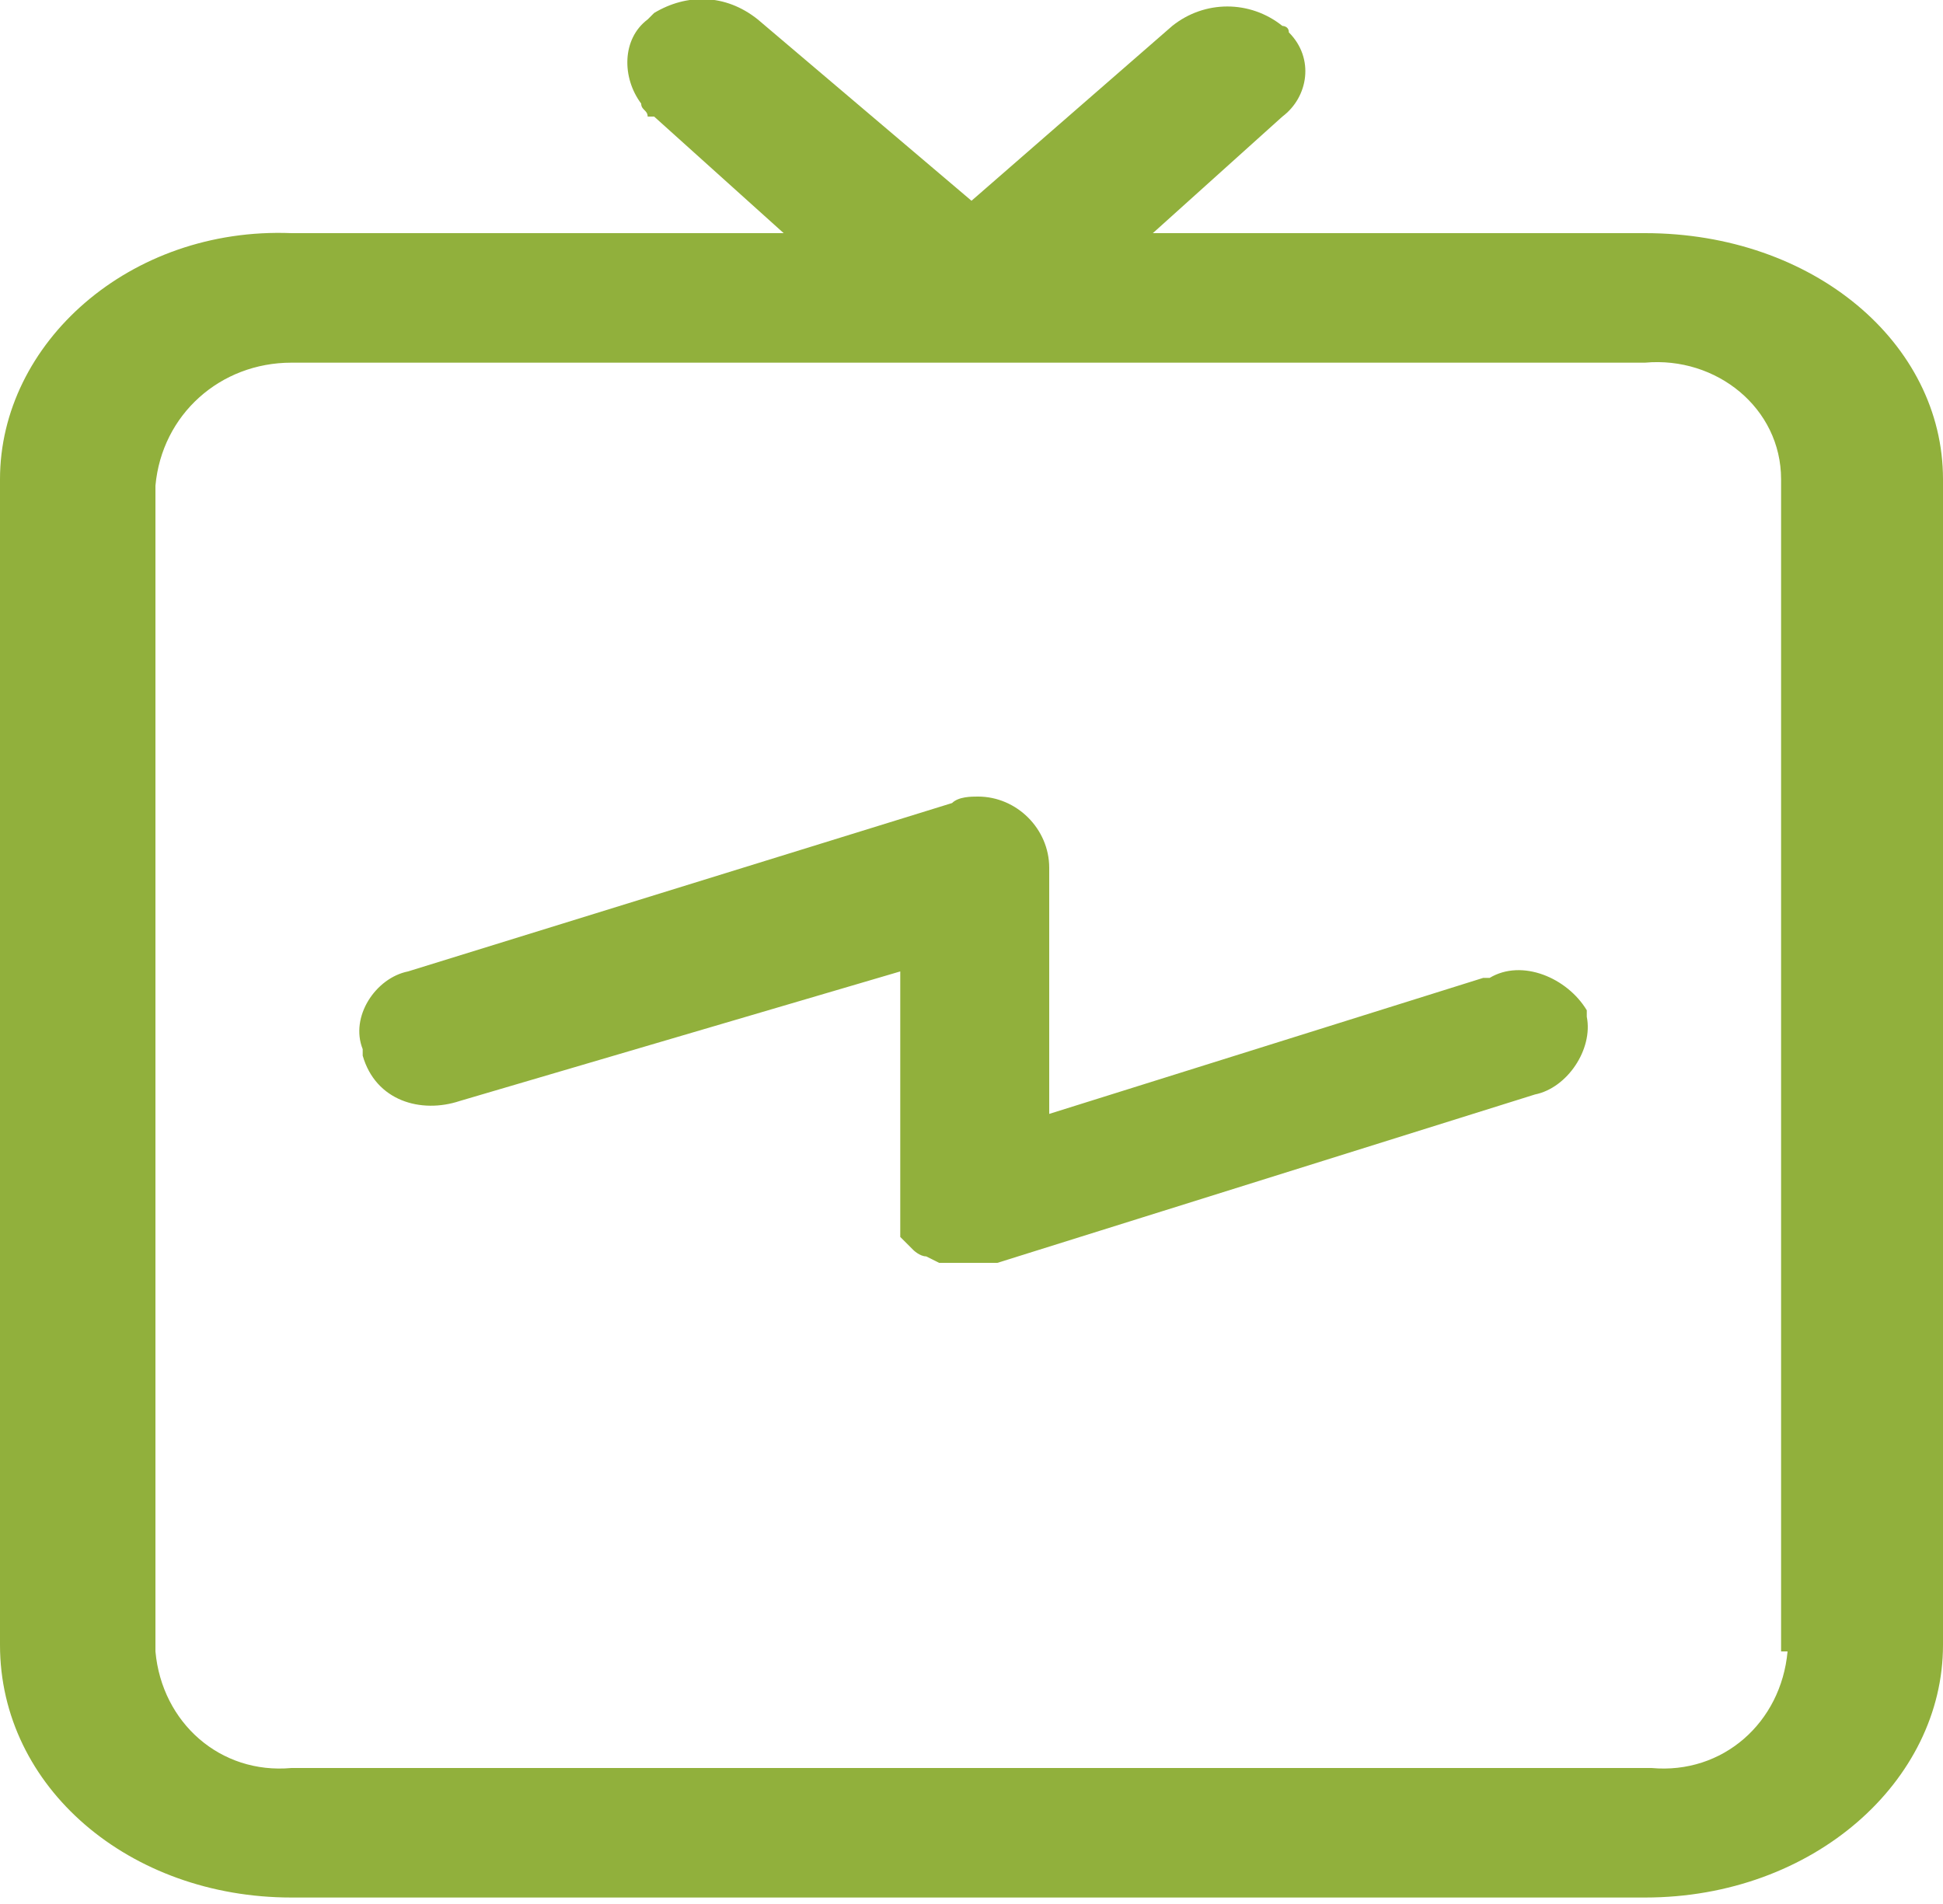 <?xml version="1.0" encoding="utf-8"?>
<!-- Generator: Adobe Illustrator 24.1.2, SVG Export Plug-In . SVG Version: 6.00 Build 0)  -->
<svg version="1.1" id="Capa_1" xmlns="http://www.w3.org/2000/svg" xmlns:xlink="http://www.w3.org/1999/xlink" x="0px" y="0px"
	 viewBox="0 0 30 29.4" style="enable-background:new 0 0 30 29.4;" xml:space="preserve">
<style type="text/css">
	.st0{fill:#91B03C;}
</style>
<g id="Capa_2_1_">
	<g id="Capa_1-2">
		<g id="Capa_2-2">
			<g id="Capa_1-2-2">
				<path class="st0" d="M27.6,25.5c-0.1,1.1-1,1.9-2.1,1.8H4.5c-1.1,0.1-2-0.7-2.1-1.8l0,0v-18c0.1-1.1,1-1.9,2.1-1.9c0,0,0,0,0,0
					h20.9c1.1-0.1,2.1,0.7,2.1,1.8l0,0V25.5z M25.4,3.6h-7.6l2-1.8c0.4-0.3,0.5-0.9,0.1-1.3c0-0.1-0.1-0.1-0.1-0.1
					c-0.5-0.4-1.2-0.4-1.7,0L15,3.1l-3.3-2.8c-0.5-0.4-1.1-0.4-1.6-0.1l-0.1,0.1C9.6,0.6,9.6,1.2,9.9,1.6c0,0.1,0.1,0.1,0.1,0.2h0.1
					l2,1.8H4.5C2,3.5,0,5.3,0,7.4v18c0,2.2,2,3.9,4.5,3.9h20.9c2.6,0,4.6-1.8,4.6-3.9l0,0v-18C30,5.3,28,3.6,25.4,3.6L25.4,3.6
					L25.4,3.6z"/>
				<path class="st0" d="M22.9,15.1l-6.7,2.1v-3.8c0-0.6-0.5-1.1-1.1-1.1c-0.1,0-0.3,0-0.4,0.1l-8.4,2.6c-0.5,0.1-0.9,0.7-0.7,1.2
					c0,0,0,0.1,0,0.1C5.8,17,6.5,17.2,7.1,17l6.8-2v3.7c0,0,0,0,0,0.1c0,0,0,0.1,0,0.1c0,0,0,0,0,0.1V19l0,0c0,0,0,0,0,0.1l0.1,0.1
					l0,0l0.1,0.1l0,0c0,0,0.1,0.1,0.2,0.1l0,0l0.2,0.1h0.9l8.3-2.6c0.5-0.1,0.9-0.7,0.8-1.2c0,0,0-0.1,0-0.1c-0.3-0.5-1-0.8-1.5-0.5
					L22.9,15.1z"/>
			</g>
		</g>
	</g>
</g>
</svg>

